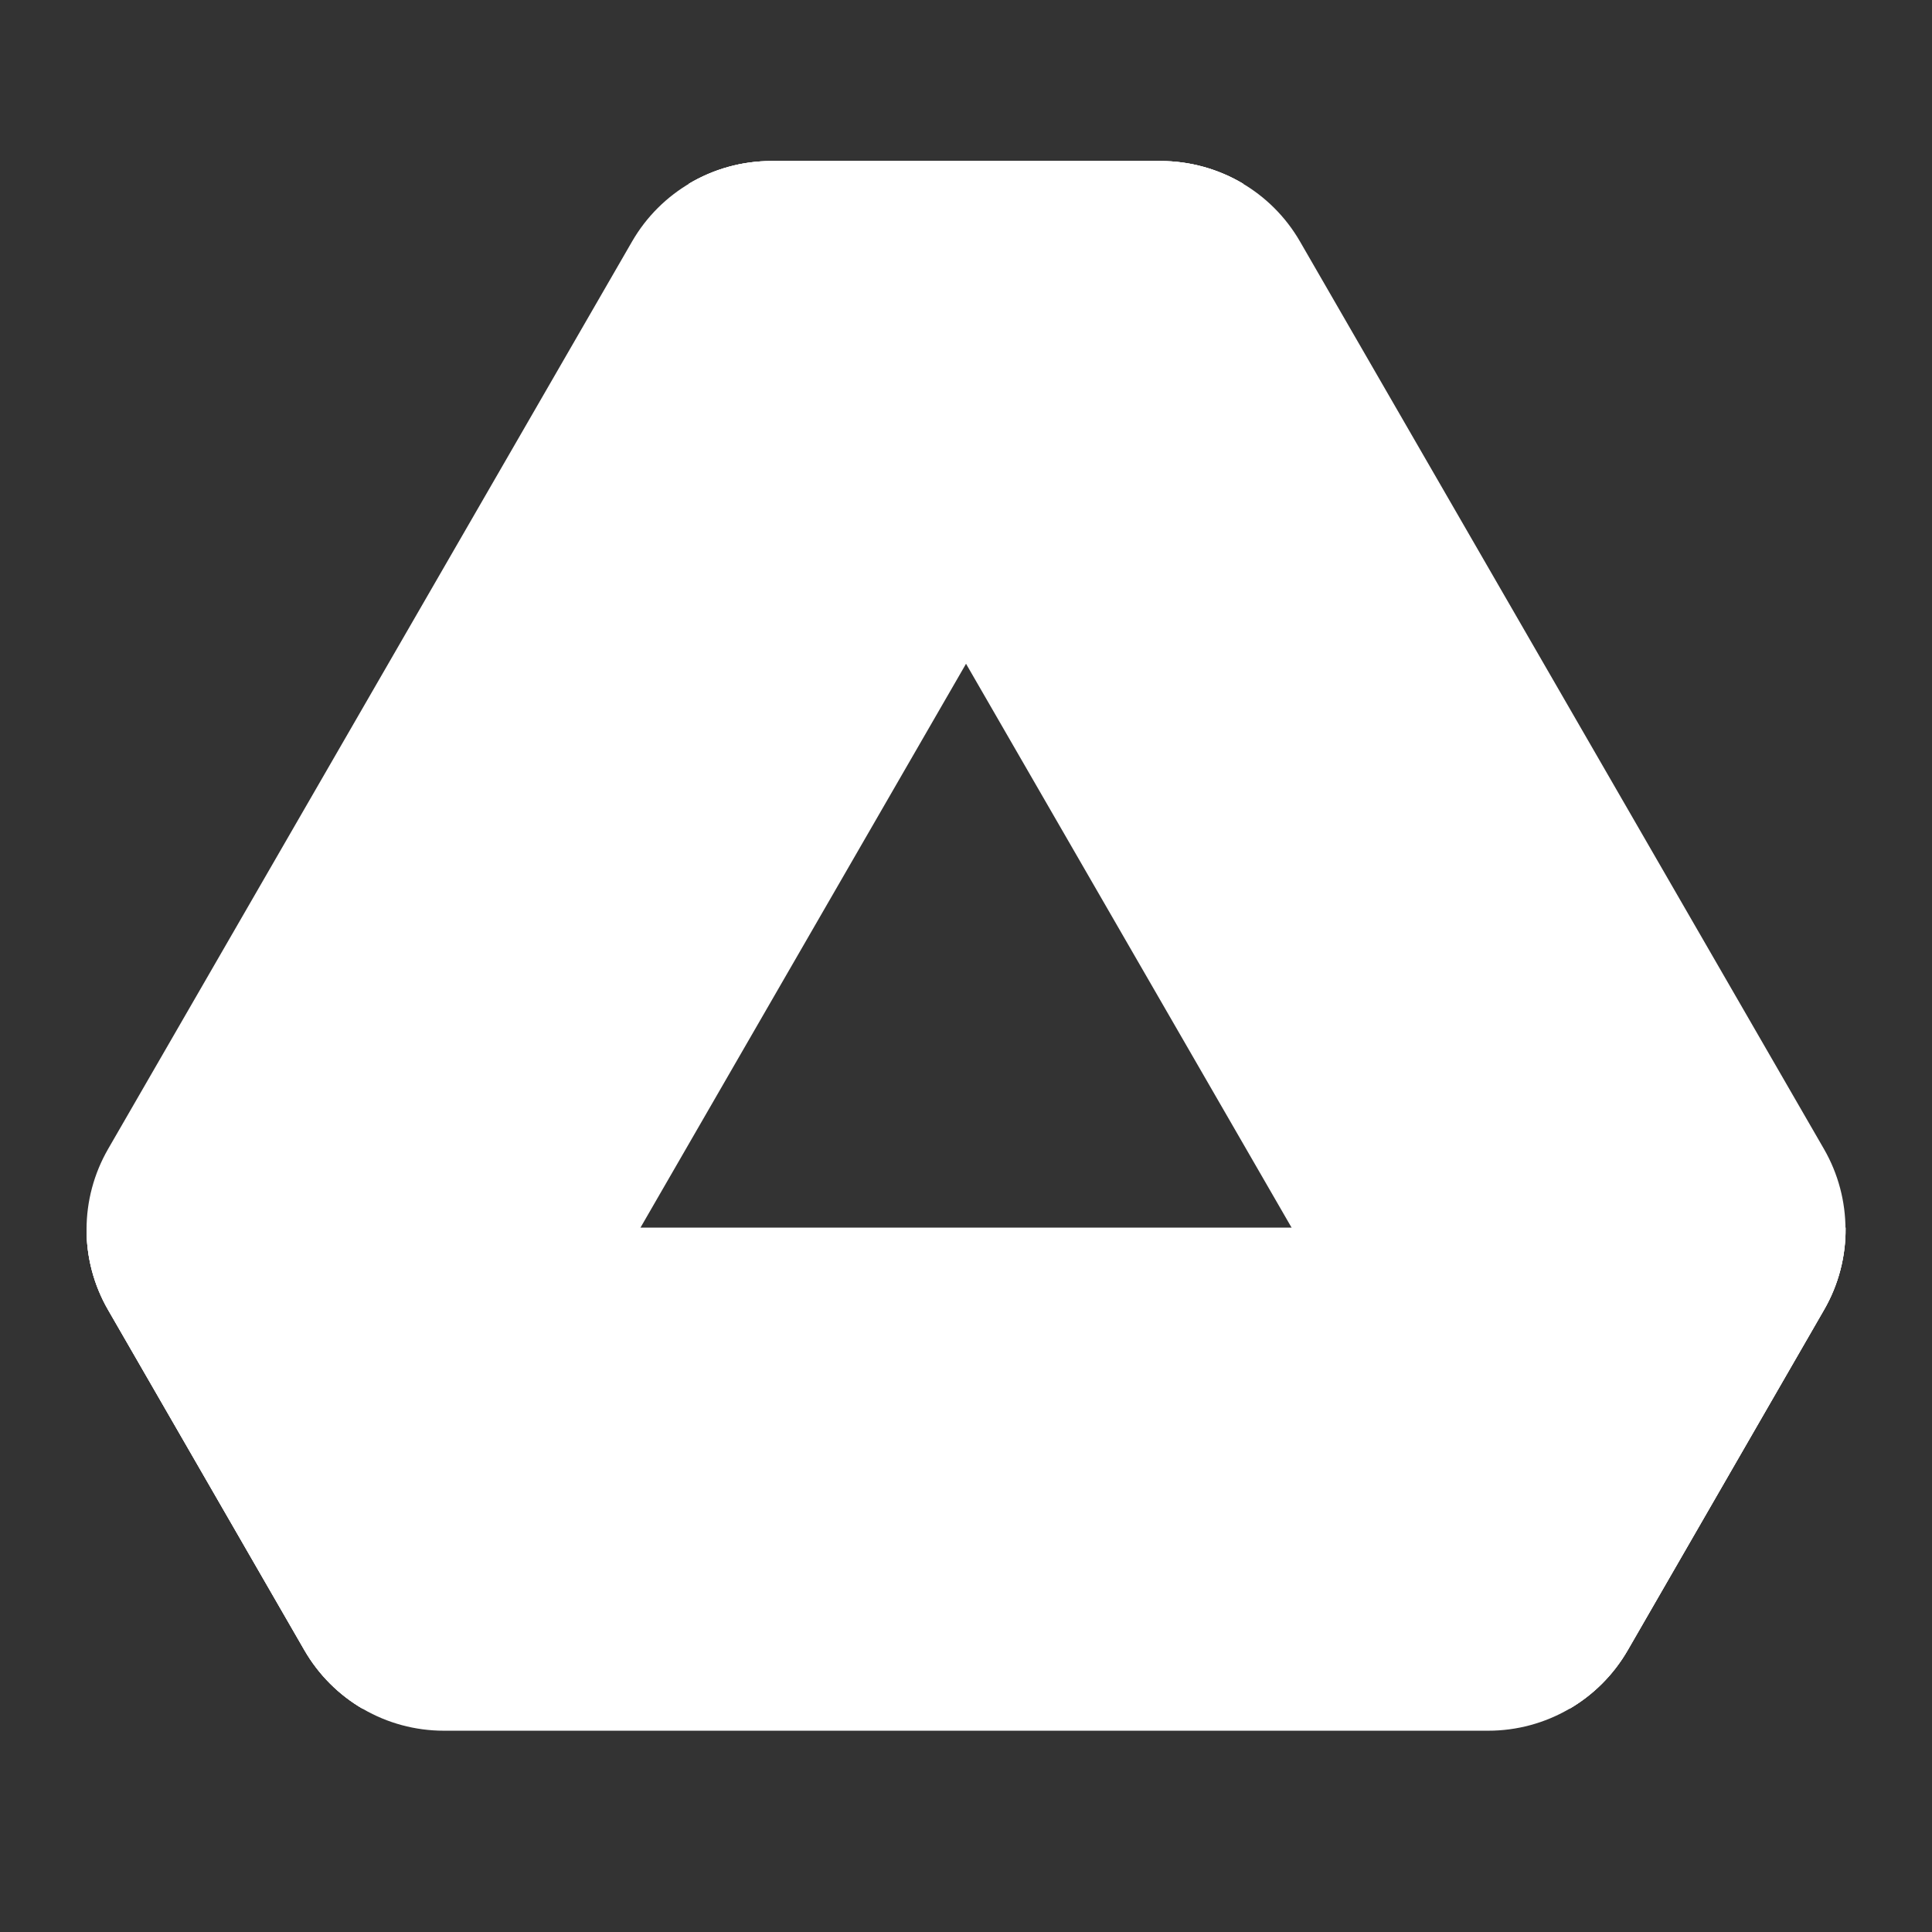 <svg width="32" height="32" viewBox="0 0 32 32" fill="none" xmlns="http://www.w3.org/2000/svg">
<rect x="0" y="0" width="32" height="32" fill="#333333" stroke="none"/>
<g id="google_drive_icon">
<path id="Blue" d="M1.434 20.333C1.428 20.803 1.547 21.274 1.79 21.695L5.042 27.332C5.518 28.158 6.398 28.666 7.351 28.666H24.651C25.604 28.666 26.485 28.158 26.961 27.332L30.212 21.695C30.456 21.274 30.574 20.803 30.569 20.333H1.434Z" fill="white"/>
<path id="Yellow" d="M25.994 28.303L11.41 3.043C11.816 2.801 12.287 2.667 12.776 2.667H19.223C20.176 2.667 21.056 3.175 21.532 4L30.21 19.03C30.686 19.855 30.686 20.871 30.211 21.696L26.959 27.333C26.723 27.742 26.388 28.073 25.994 28.303Z" fill="white"/>
<path id="Green" d="M20.591 3.043C20.185 2.801 19.714 2.667 19.225 2.667H12.778C11.825 2.667 10.945 3.175 10.469 4L1.791 19.03C1.315 19.855 1.314 20.871 1.79 21.696L5.042 27.333C5.278 27.742 5.613 28.073 6.007 28.303L20.591 3.043Z" fill="white"/>
<path id="Red" d="M30.569 20.333C30.574 20.803 30.456 21.274 30.212 21.695L26.961 27.332C26.725 27.741 26.39 28.073 25.996 28.303L21.395 20.333H30.569Z" fill="white"/>
<path id="Dark Green" d="M20.589 3.043C20.183 2.801 19.712 2.667 19.223 2.667H12.776C12.287 2.667 11.816 2.801 11.41 3.043L16 10.992L20.589 3.043Z" fill="white"/>
<path id="Dark Blue" d="M1.434 20.333C1.428 20.803 1.547 21.274 1.79 21.695L5.042 27.332C5.278 27.741 5.613 28.073 6.007 28.303L10.608 20.333H1.434Z" fill="white"/>
</g>
</svg>
